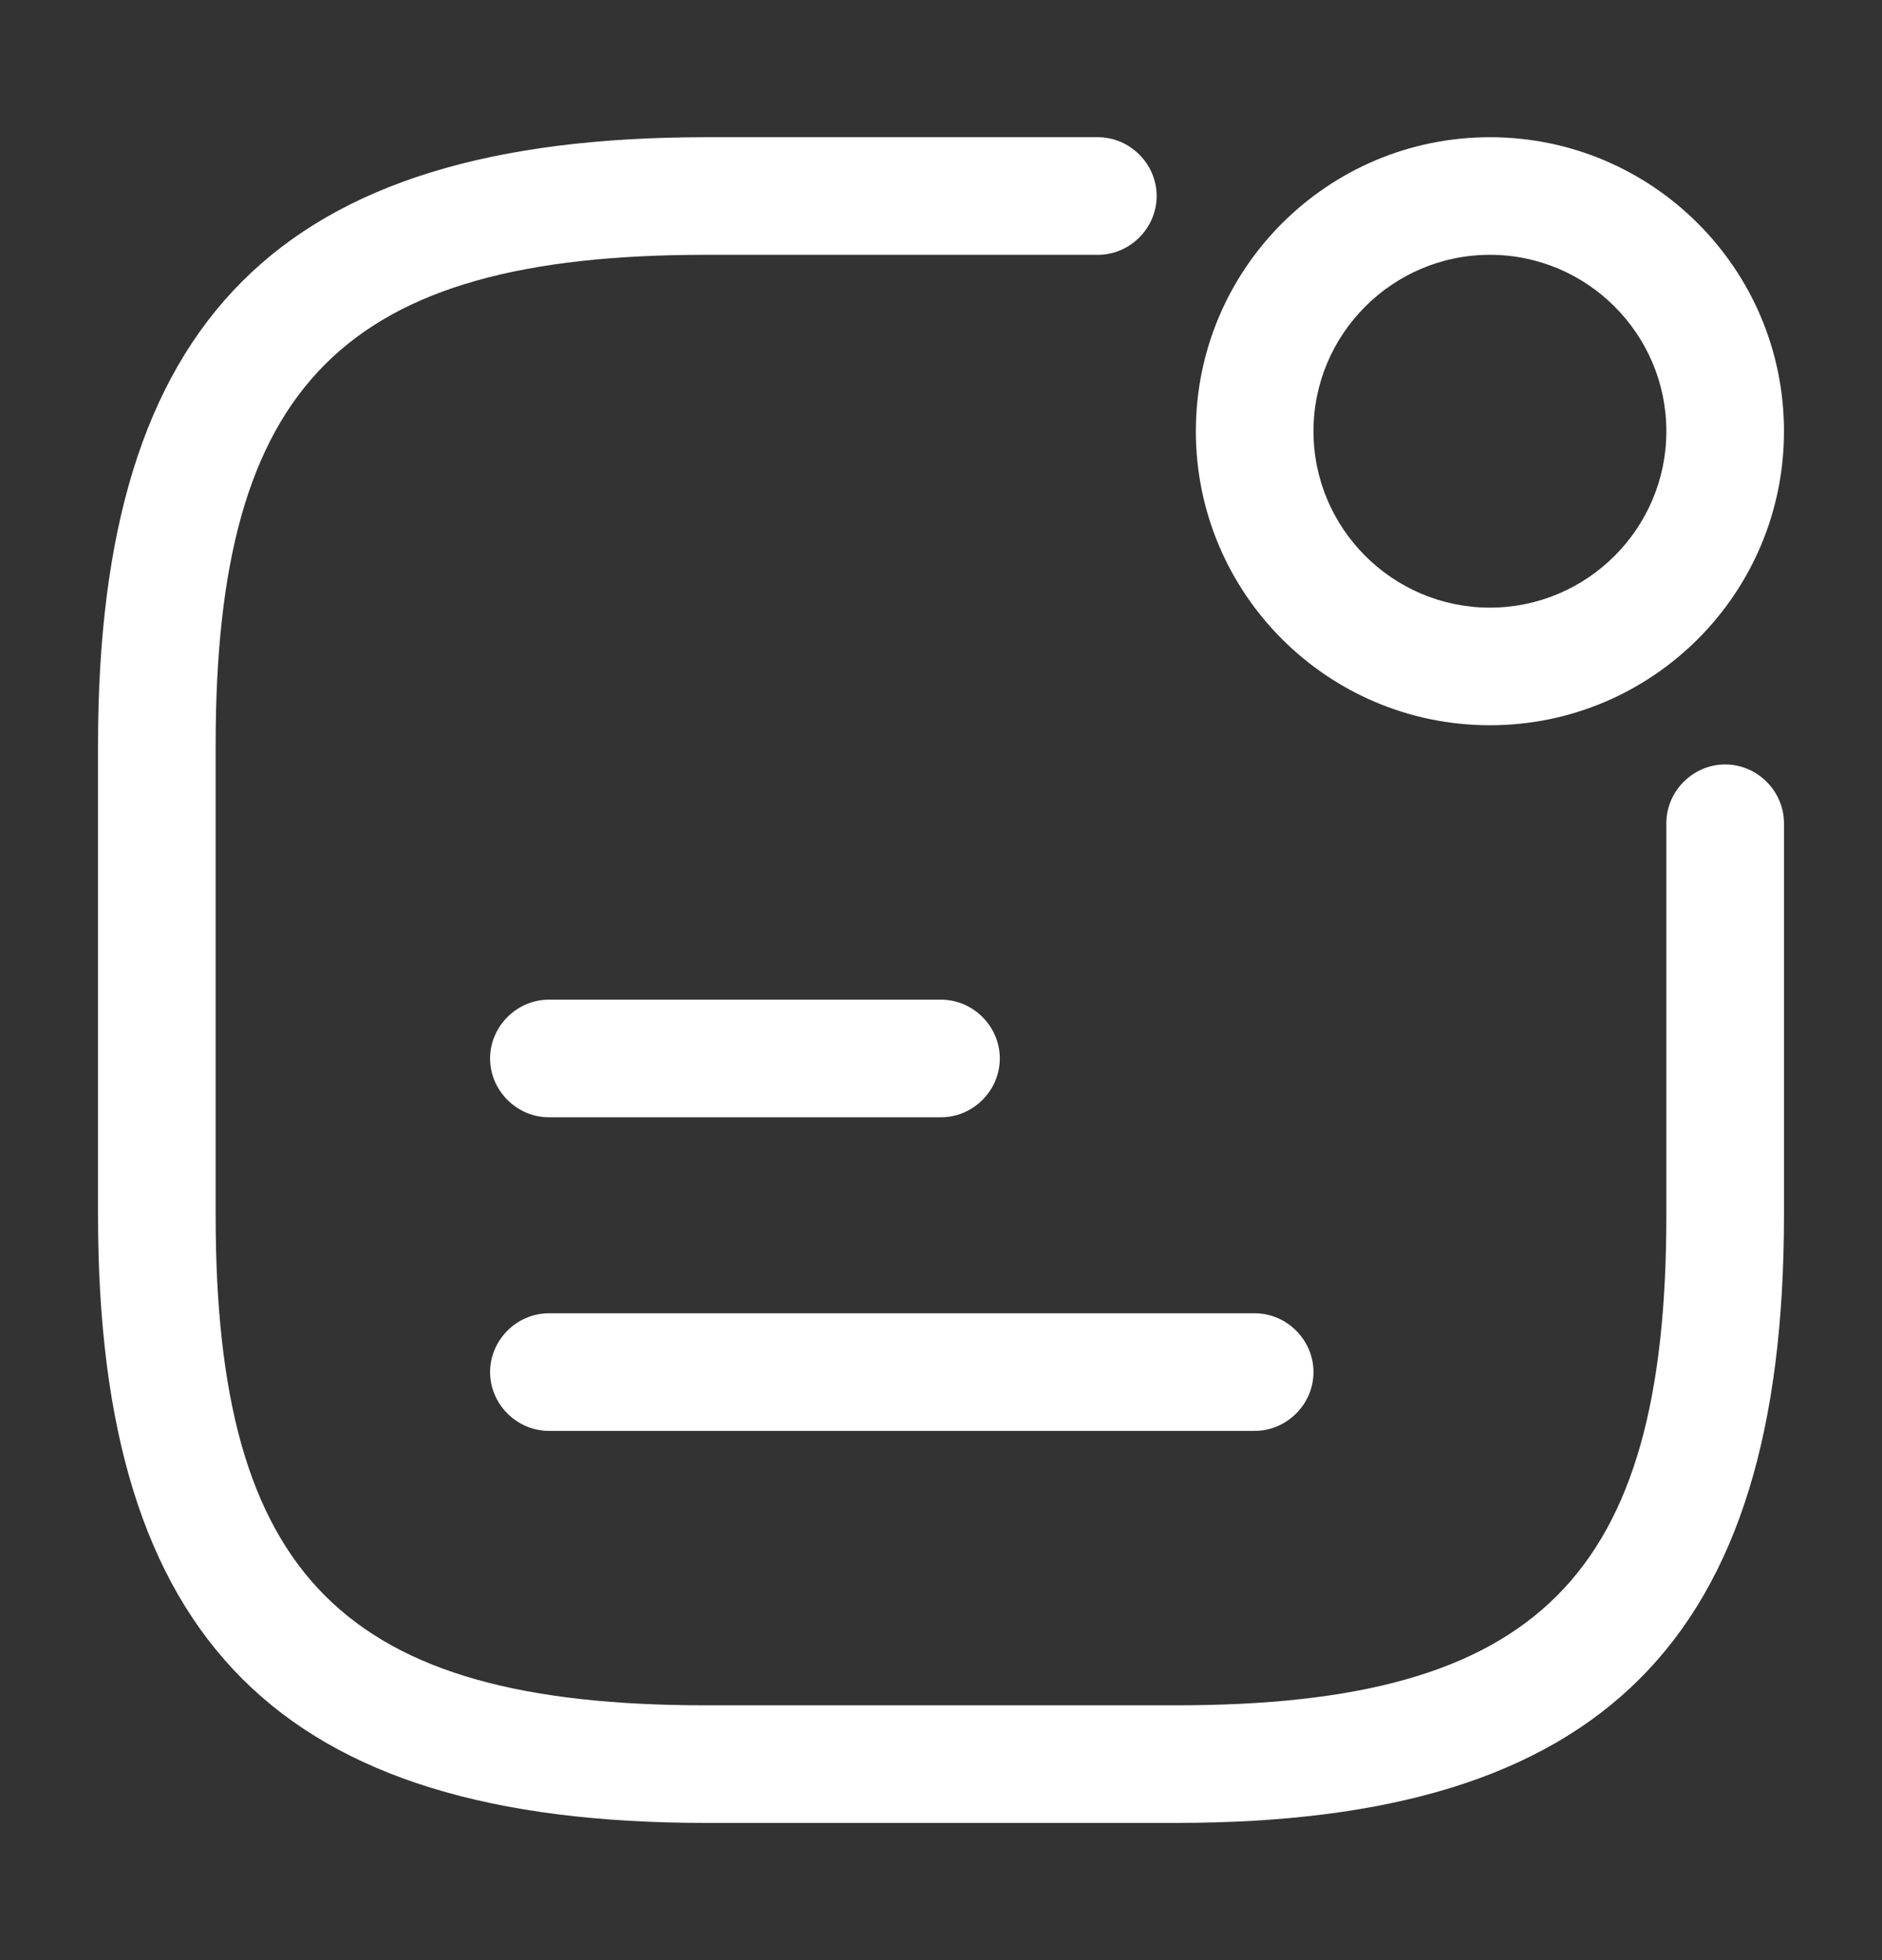 <svg width="24" height="25" viewBox="0 0 24 25" fill="none" xmlns="http://www.w3.org/2000/svg">
<rect x="0" y="0" width="24" height="25" fill="#333333" stroke="none"/>
<path d="M19 9.25C16.93 9.25 15.25 7.57 15.25 5.5C15.25 3.43 16.93 1.75 19 1.75C21.07 1.75 22.75 3.43 22.75 5.5C22.75 7.57 21.07 9.25 19 9.25ZM19 3.25C17.76 3.25 16.75 4.26 16.75 5.5C16.75 6.74 17.76 7.75 19 7.75C20.24 7.75 21.25 6.74 21.25 5.5C21.25 4.26 20.24 3.25 19 3.25Z" fill="white"/>
<path d="M12 14.25H7C6.59 14.25 6.25 13.91 6.25 13.5C6.25 13.09 6.59 12.75 7 12.75H12C12.41 12.75 12.75 13.09 12.75 13.5C12.75 13.91 12.41 14.25 12 14.25Z" fill="white"/>
<path d="M16 18.25H7C6.59 18.25 6.25 17.91 6.25 17.5C6.25 17.09 6.59 16.75 7 16.75H16C16.41 16.75 16.75 17.09 16.75 17.5C16.75 17.91 16.41 18.25 16 18.25Z" fill="white"/>
<path d="M15 23.25H9C3.57 23.25 1.25 20.93 1.25 15.5V9.5C1.25 4.07 3.57 1.75 9 1.75H14C14.41 1.75 14.75 2.09 14.75 2.5C14.75 2.91 14.41 3.25 14 3.25H9C4.39 3.25 2.75 4.89 2.75 9.5V15.5C2.75 20.11 4.39 21.75 9 21.75H15C19.61 21.75 21.25 20.11 21.25 15.5V10.5C21.25 10.09 21.59 9.75 22 9.75C22.41 9.75 22.75 10.09 22.75 10.5V15.5C22.75 20.93 20.43 23.25 15 23.25Z" fill="white"/>
</svg>
